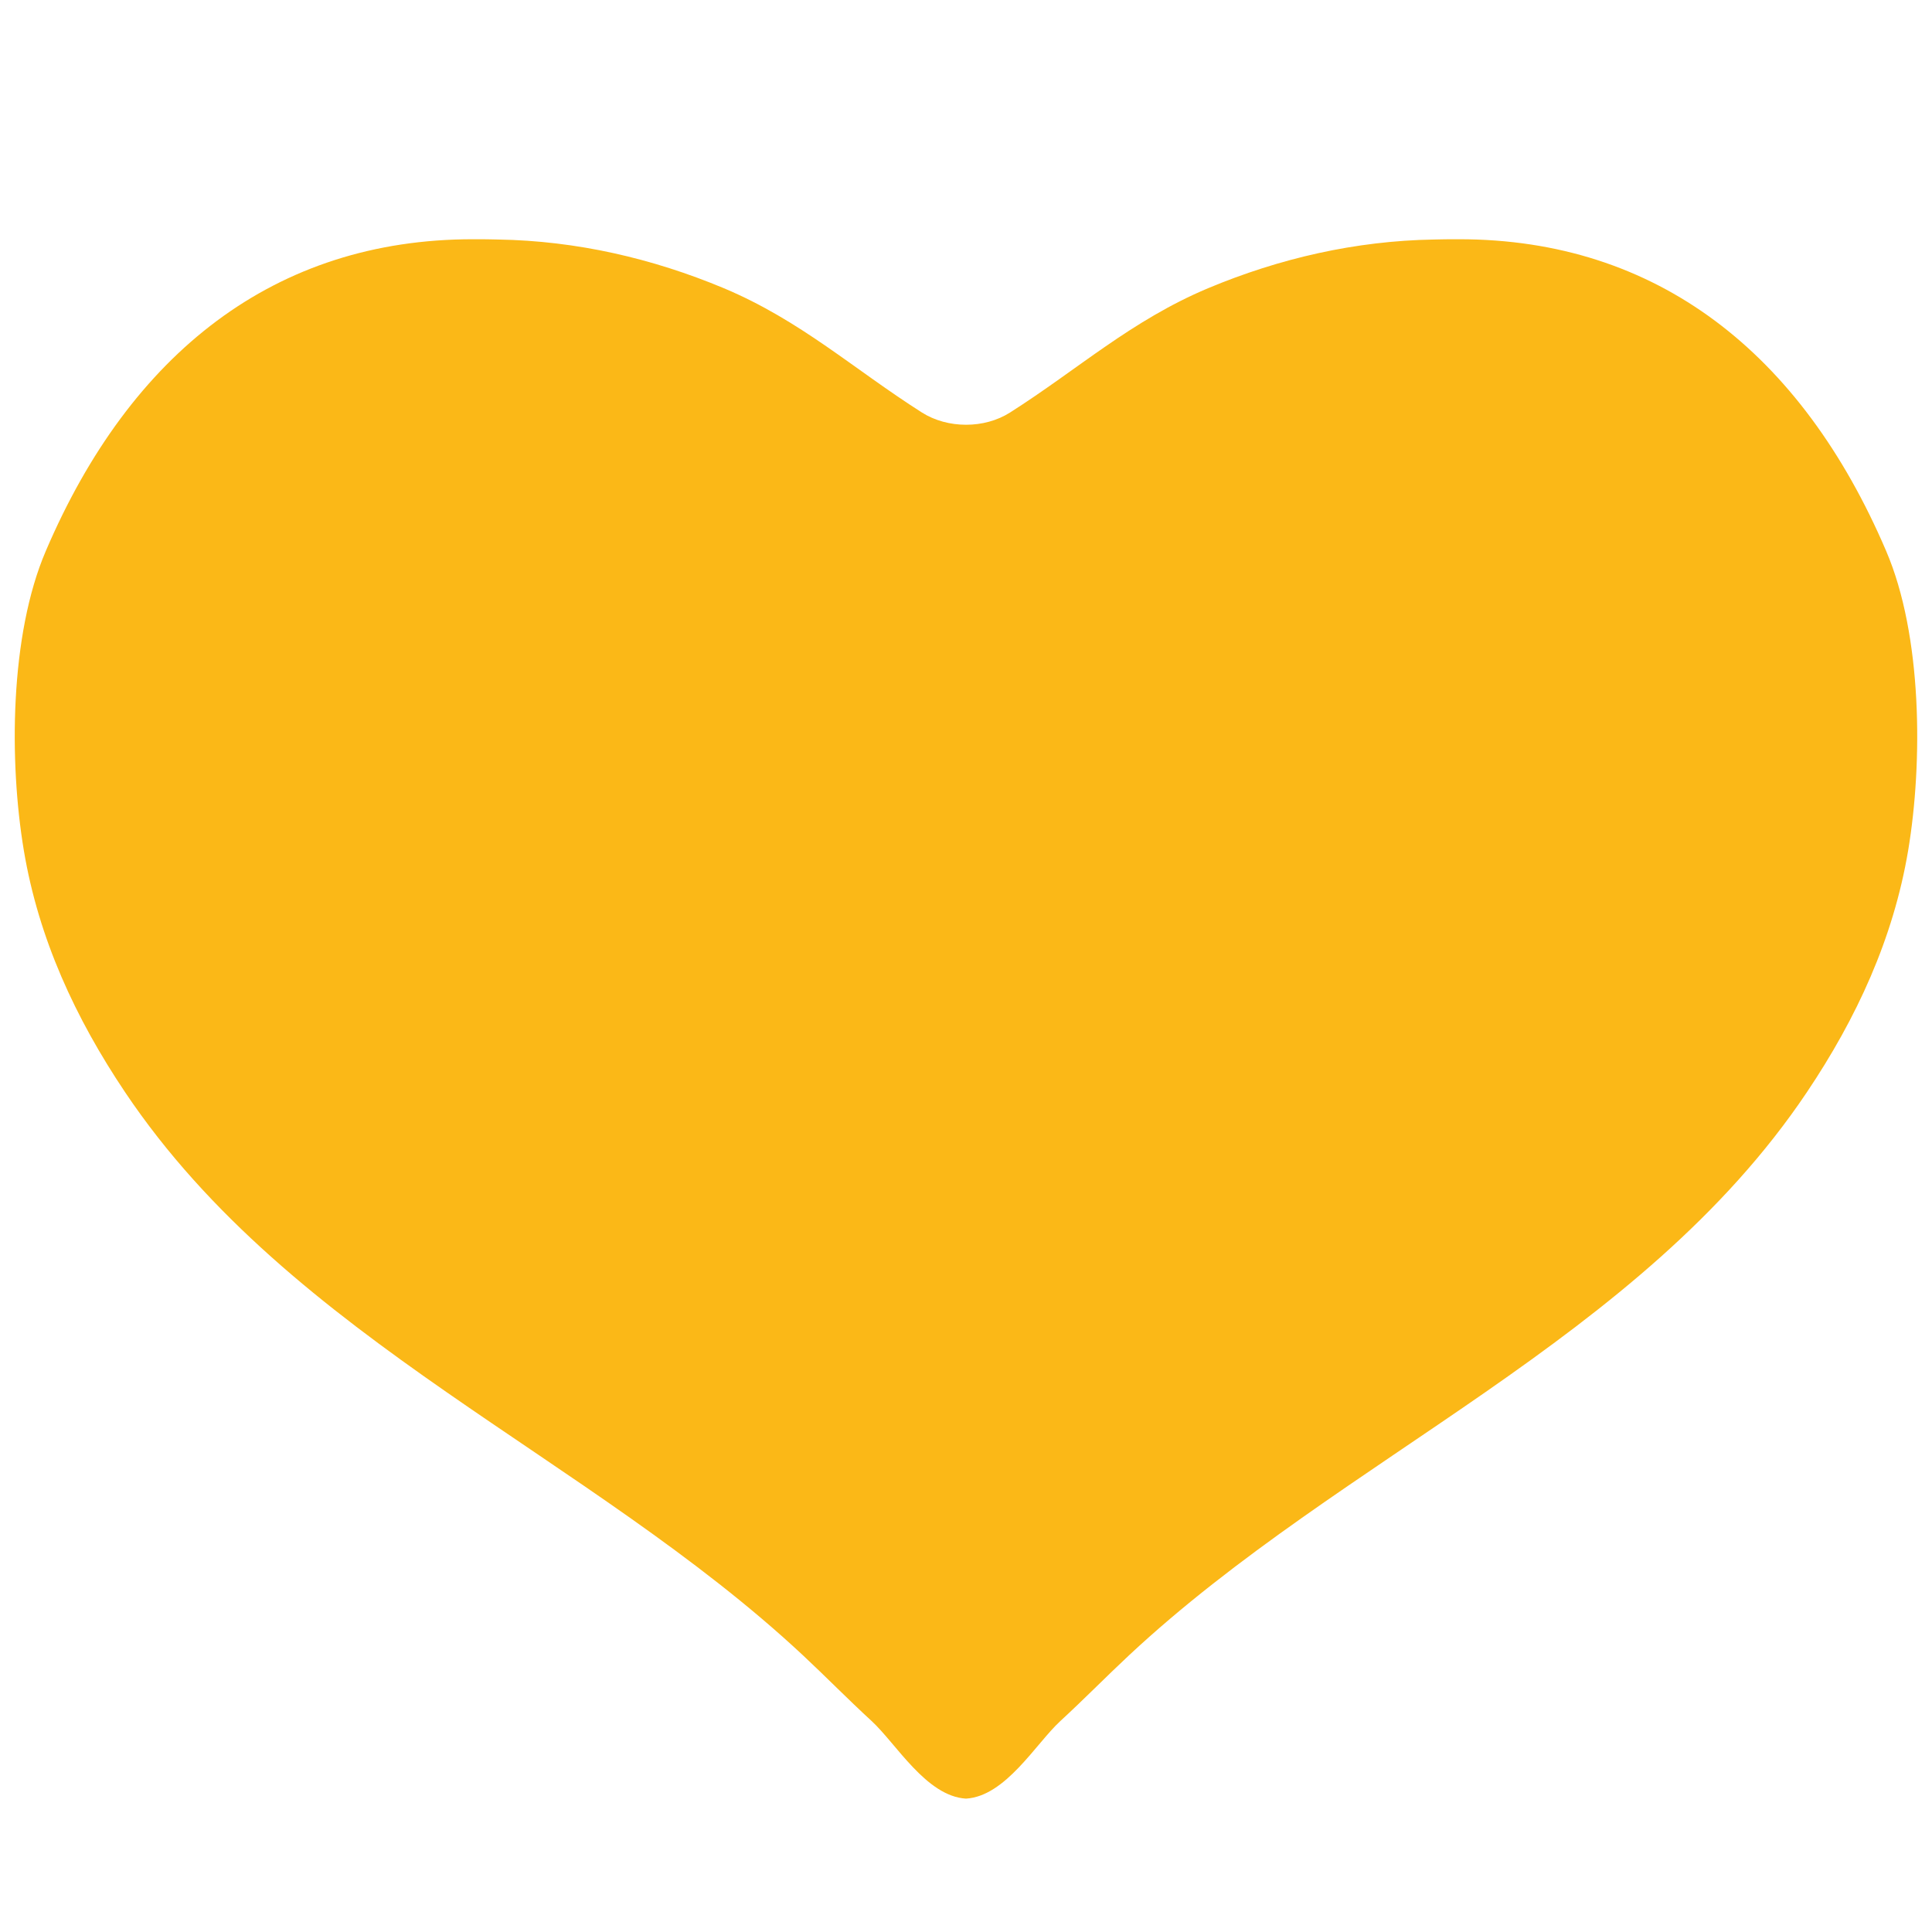 <svg id="レイヤー_1" xmlns="http://www.w3.org/2000/svg" viewBox="0 0 128 128"><g><path d="M96.667 15.85h-.195c-.494.002-.986.002-1.477.019-5.182.087-10.214 1.243-14.964 3.229-5.09 2.145-8.582 5.35-13.106 8.228-.853.545-1.887.815-2.921.815-1.039 0-2.077-.272-2.931-.815-4.524-2.878-8.016-6.083-13.108-8.228-4.753-1.986-9.78-3.143-14.962-3.229-.492-.017-.983-.017-1.475-.019h-.195c-13.123 0-22.688 7.536-28.296 20.649C.641 42.078.598 50.482 1.579 56.343c.976 5.837 3.413 11.11 6.717 16.032 11.028 16.429 30.709 24.047 44.894 37.286 1.513 1.415 3.008 2.938 4.55 4.355 1.644 1.513 3.625 4.986 6.259 5.148 2.634-.161 4.615-3.634 6.259-5.148 1.542-1.417 3.034-2.94 4.55-4.355 14.188-13.238 33.864-20.857 44.894-37.286 3.307-4.921 5.738-10.194 6.719-16.032.979-5.861.935-14.265-1.461-19.844-5.61-13.113-15.173-20.649-28.293-20.649z" fill="#fbb817"/></g></svg>